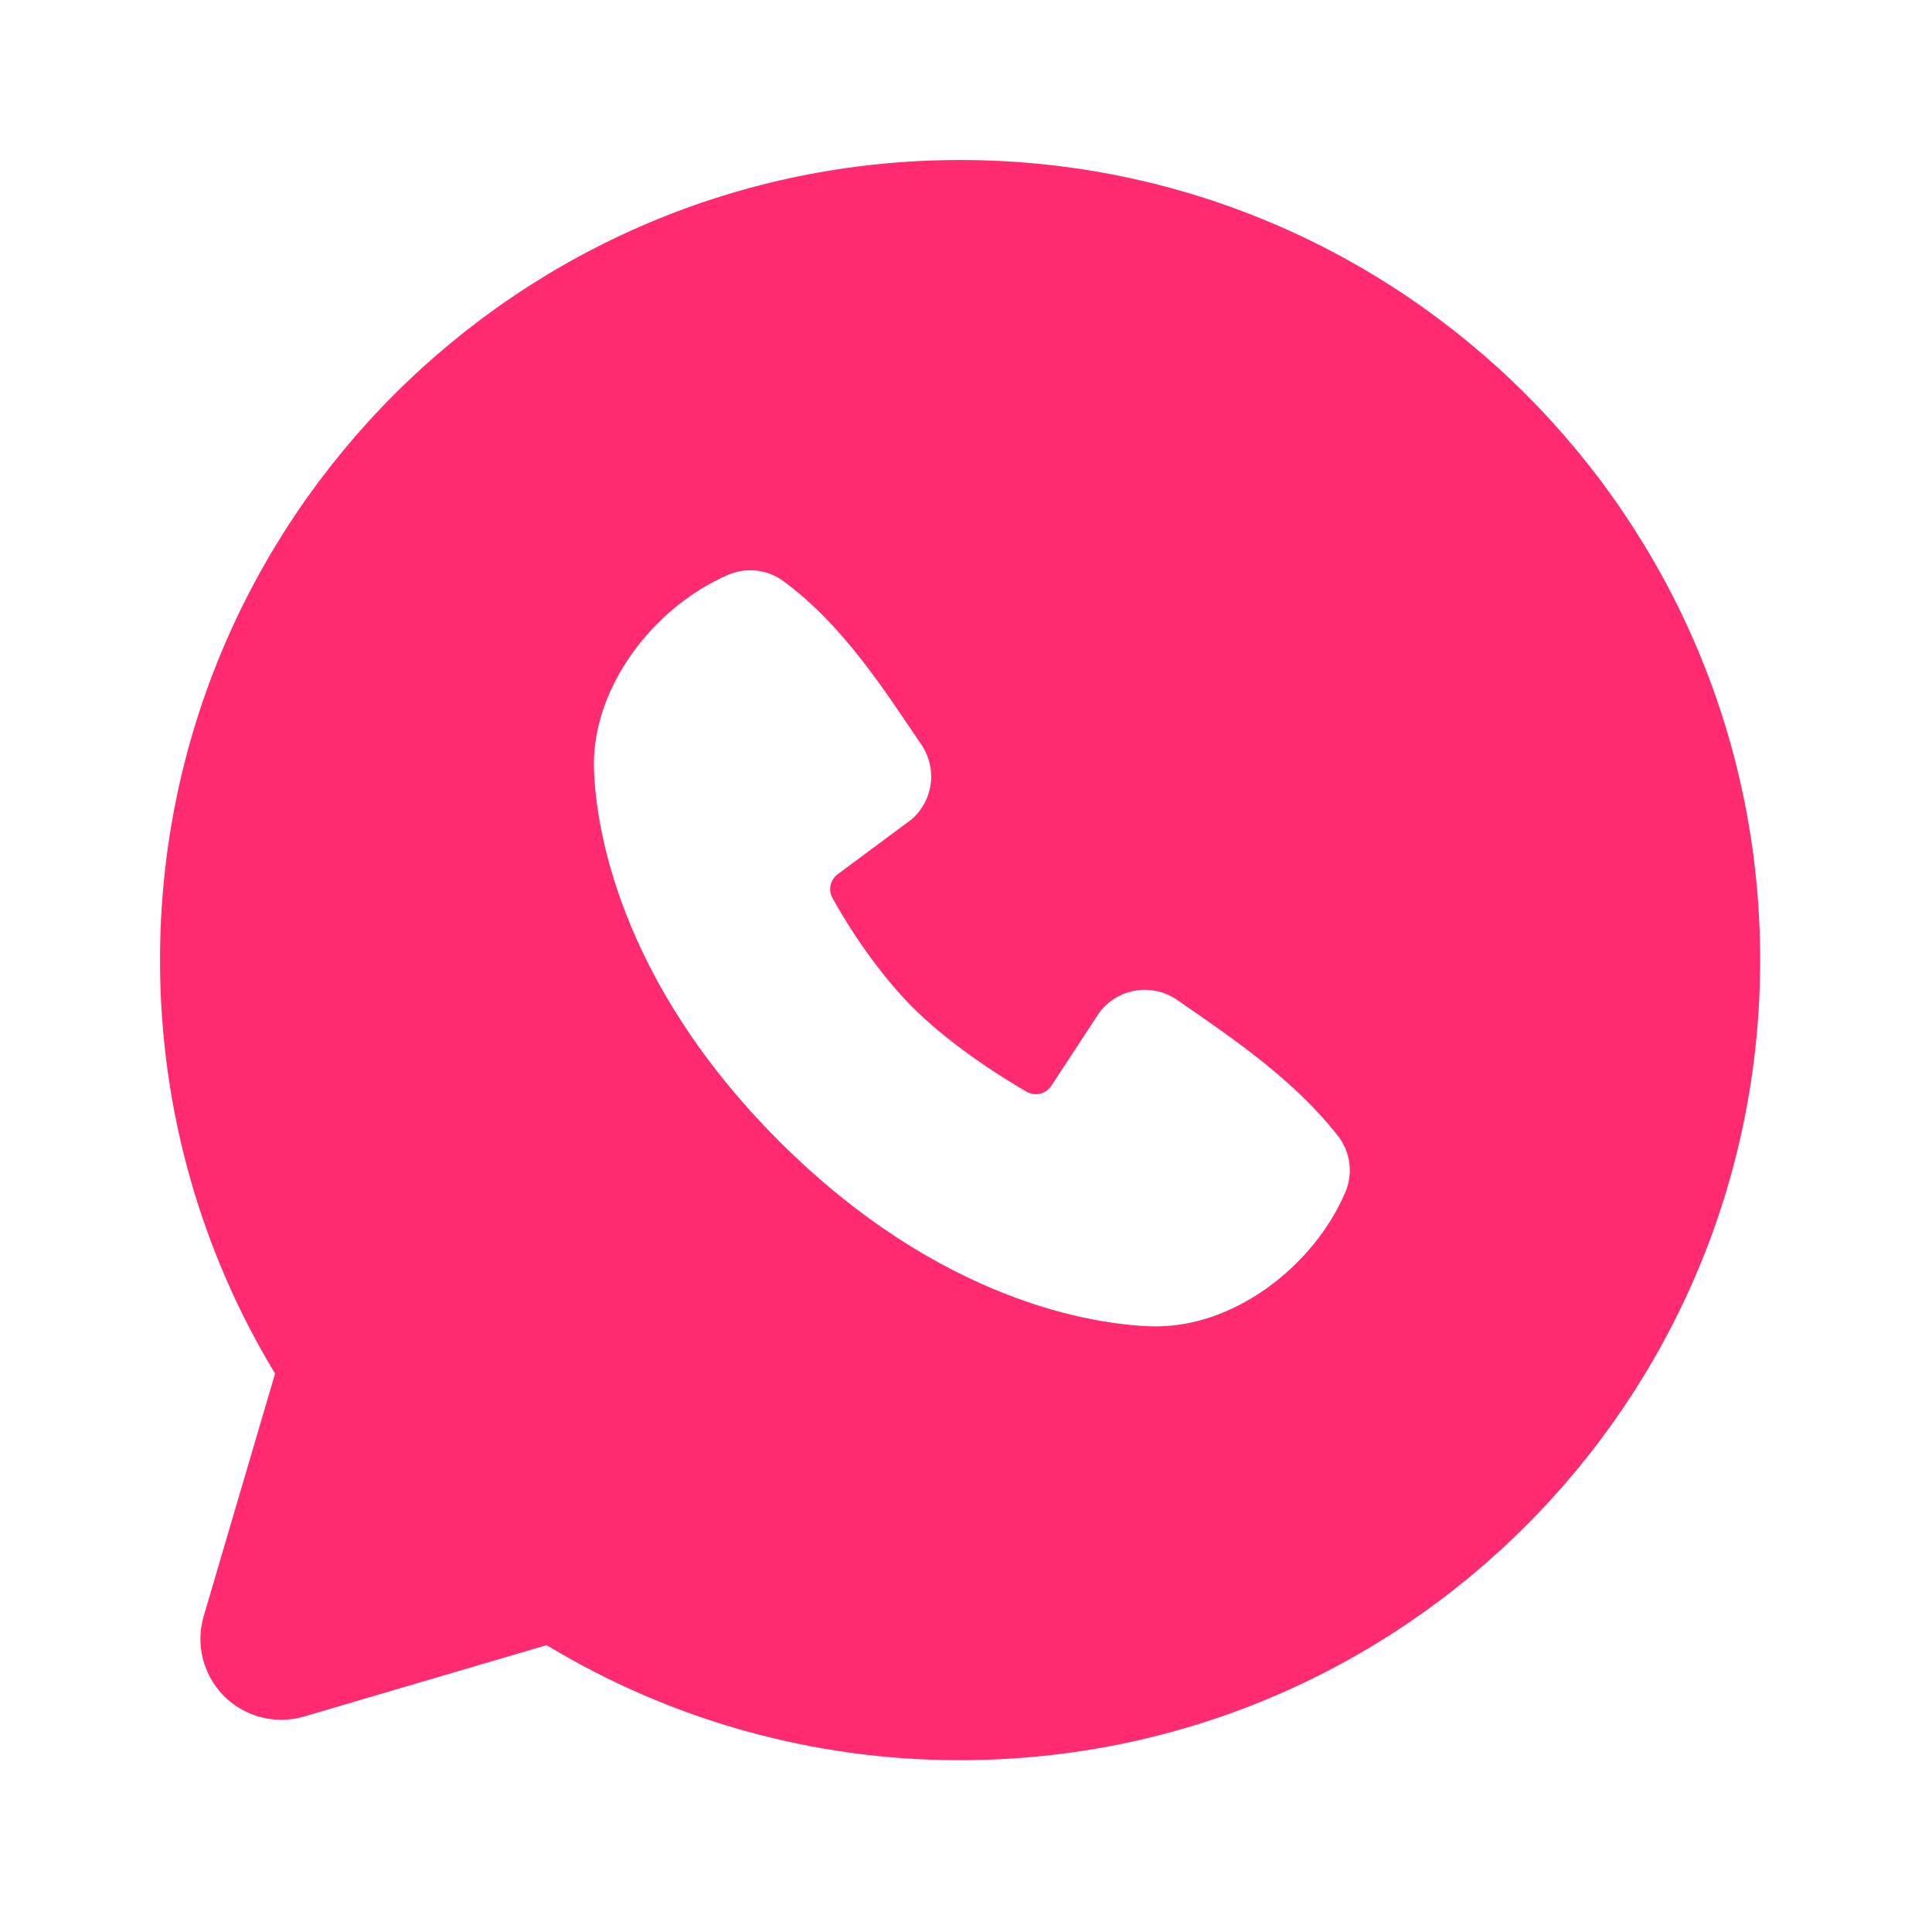 <?xml version="1.0" encoding="utf-8"?>
<svg xmlns="http://www.w3.org/2000/svg" fill="none" height="100%" overflow="visible" preserveAspectRatio="none" style="display: block;" viewBox="0 0 109 109" width="100%">
<g id="mingcute:whatsapp-fill">
<g id="Group">
<g id="Vector">
</g>
<path clip-rule="evenodd" d="M54.167 9.028C29.237 9.028 9.028 29.237 9.028 54.167C9.028 62.698 11.398 70.688 15.519 77.495L11.492 91.181C11.261 91.967 11.246 92.8 11.448 93.594C11.651 94.388 12.063 95.112 12.642 95.692C13.222 96.271 13.946 96.683 14.74 96.886C15.534 97.088 16.367 97.073 17.153 96.842L30.839 92.815C37.875 97.072 45.944 99.317 54.167 99.306C79.097 99.306 99.306 79.097 99.306 54.167C99.306 29.237 79.097 9.028 54.167 9.028ZM43.956 64.382C53.088 73.509 61.804 74.714 64.883 74.827C69.564 74.999 74.123 71.424 75.897 67.275C76.119 66.759 76.199 66.193 76.129 65.635C76.06 65.077 75.842 64.548 75.5 64.102C73.026 60.942 69.681 58.672 66.413 56.415C65.731 55.942 64.892 55.752 64.073 55.885C63.254 56.018 62.519 56.464 62.021 57.128L59.313 61.258C59.17 61.48 58.948 61.638 58.692 61.702C58.437 61.766 58.166 61.73 57.936 61.601C56.099 60.55 53.422 58.762 51.499 56.839C49.576 54.916 47.897 52.361 46.954 50.642C46.84 50.422 46.807 50.17 46.863 49.929C46.918 49.688 47.058 49.475 47.256 49.328L51.427 46.231C52.024 45.715 52.409 44.997 52.509 44.214C52.609 43.431 52.417 42.638 51.969 41.989C49.947 39.027 47.59 35.263 44.173 32.767C43.731 32.449 43.215 32.251 42.674 32.192C42.133 32.132 41.586 32.214 41.086 32.428C36.933 34.206 33.34 38.766 33.511 43.456C33.624 46.534 34.829 55.25 43.956 64.382Z" fill="#FF2A70" fill-rule="evenodd" id="Vector_2"/>
</g>
</g>
</svg>